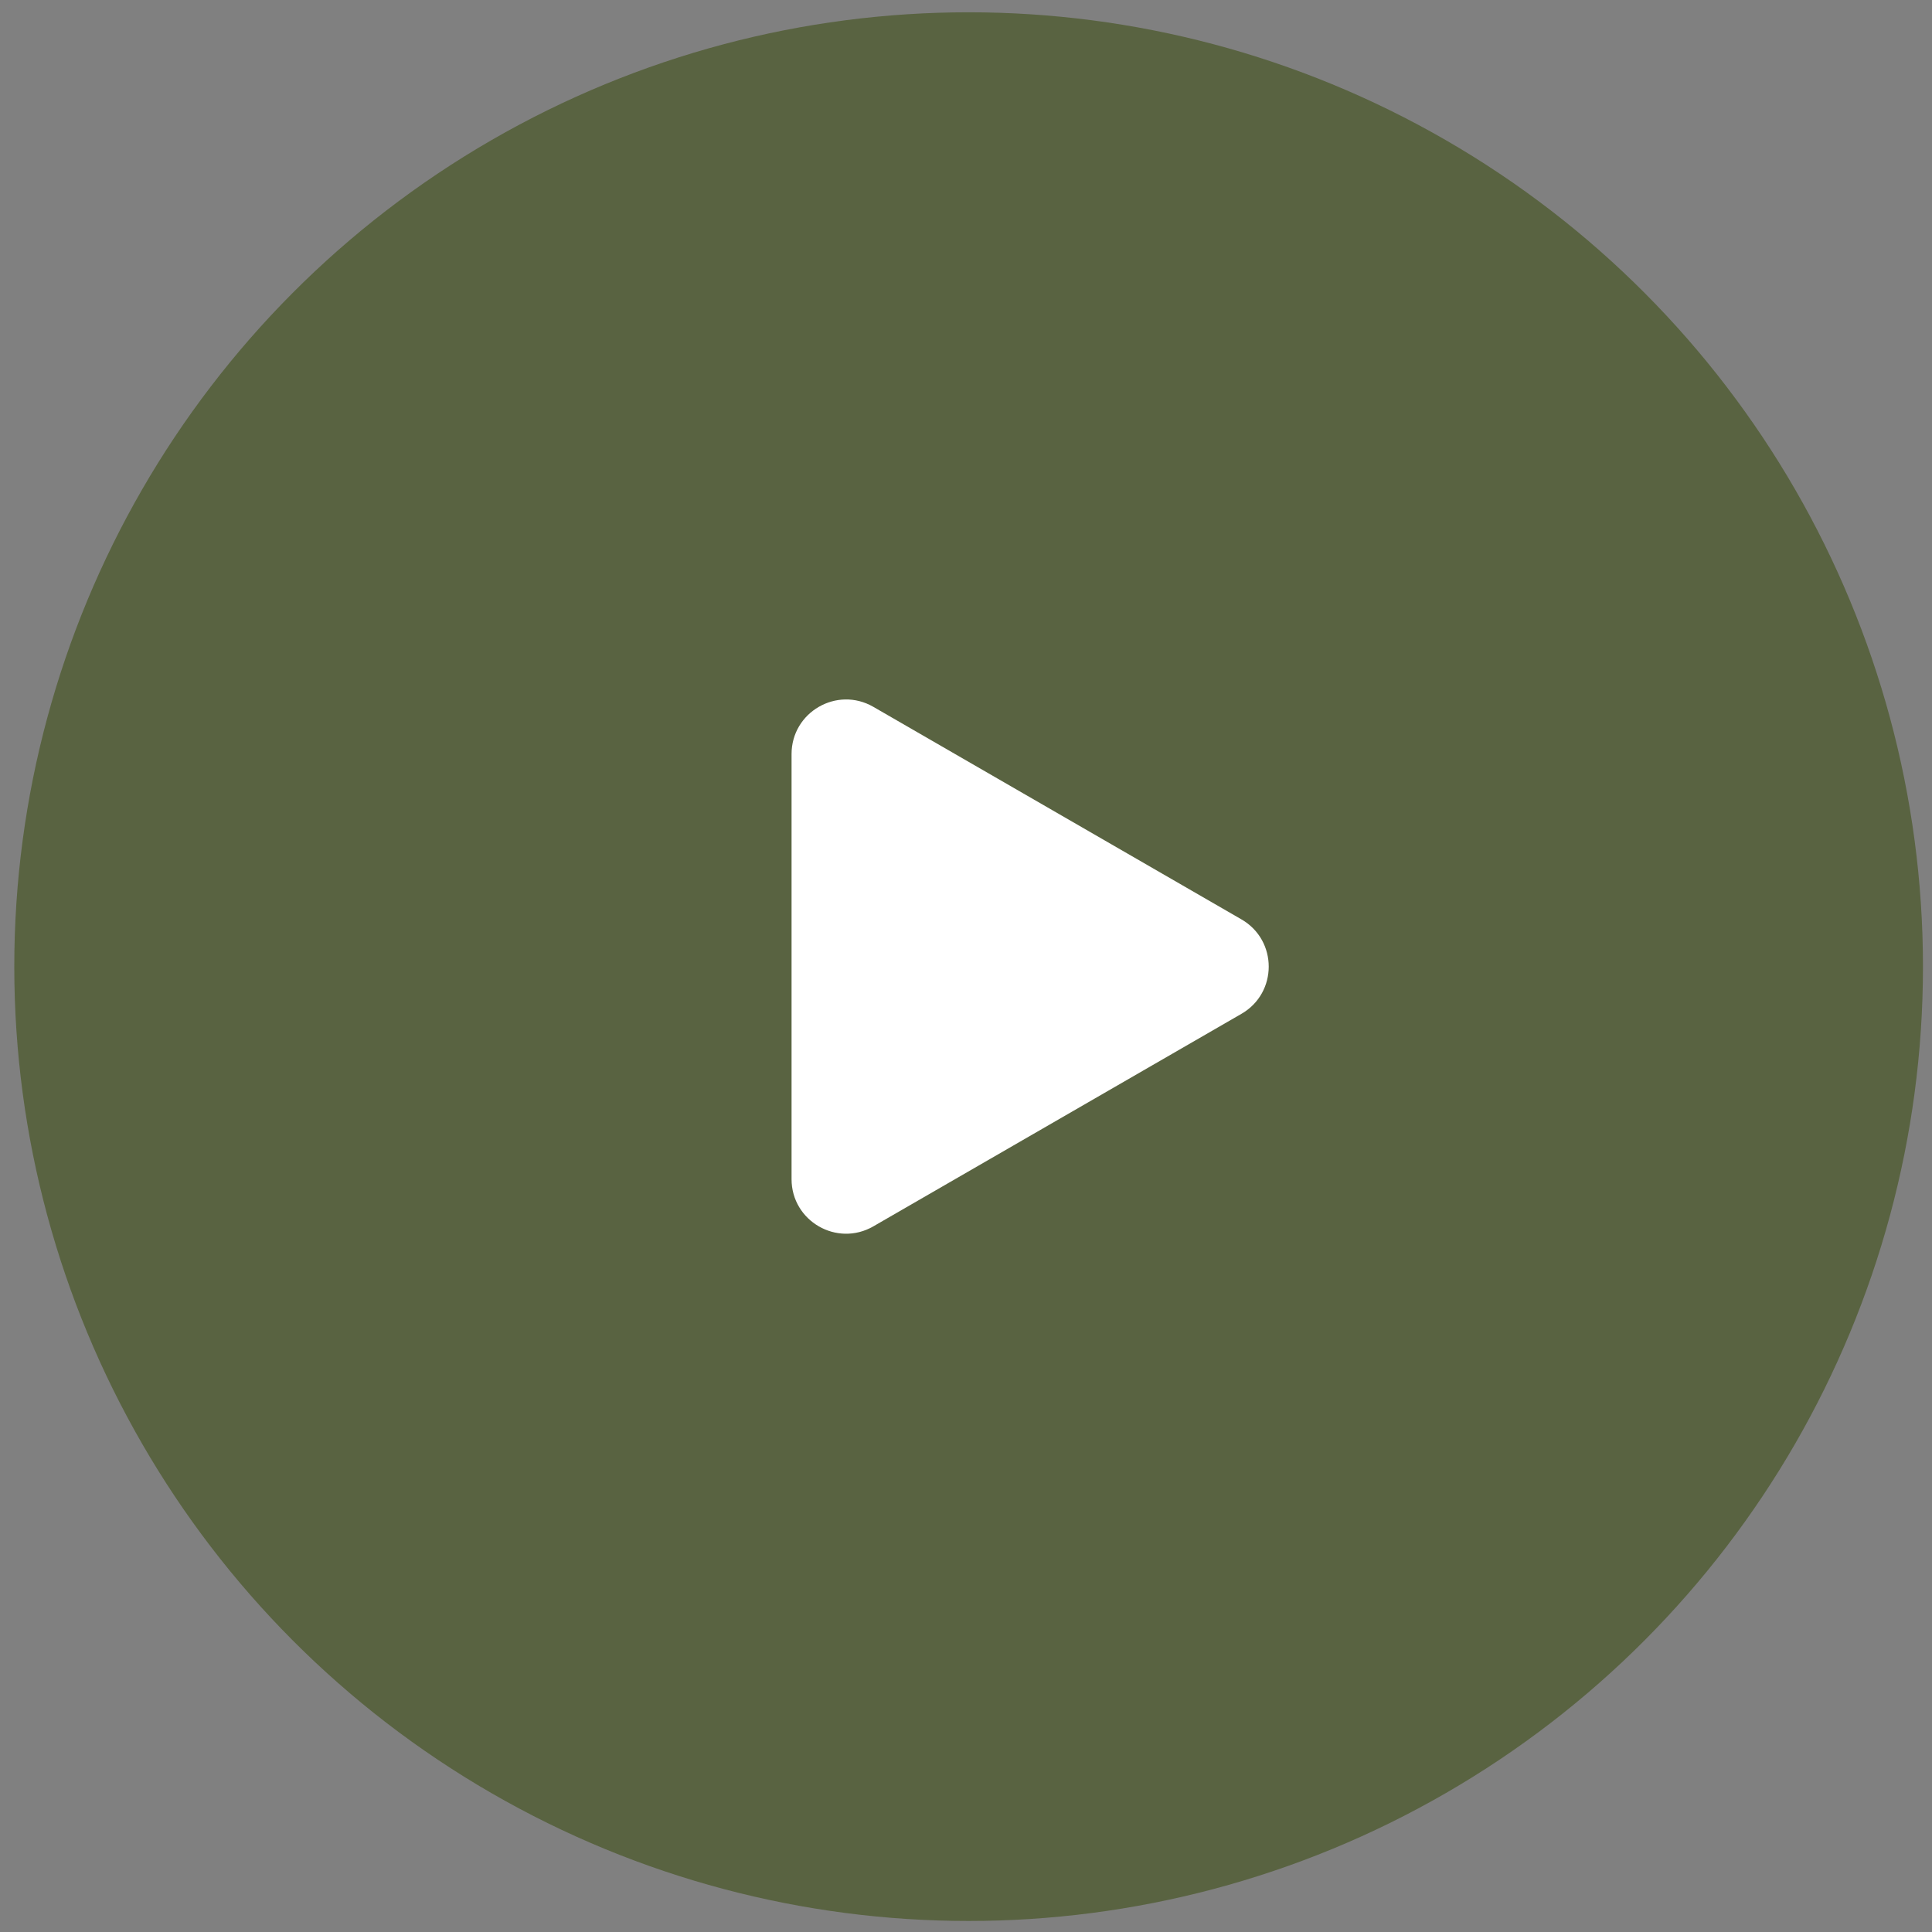 <?xml version="1.0" encoding="UTF-8"?> <svg xmlns="http://www.w3.org/2000/svg" width="86" height="86" viewBox="0 0 86 86" fill="none"><rect x="0" y="0" width="86" height="86" fill="#808080" stroke="none"/><circle cx="43.117" cy="43.028" r="42.481" fill="#4F5C31" fill-opacity="0.8"></circle><path d="M55.261 45.129C56.88 44.195 56.88 41.859 55.261 40.925L38.876 31.464C37.257 30.53 35.235 31.698 35.235 33.567L35.235 52.487C35.235 54.356 37.257 55.523 38.876 54.589L55.261 45.129Z" fill="white"></path></svg> 